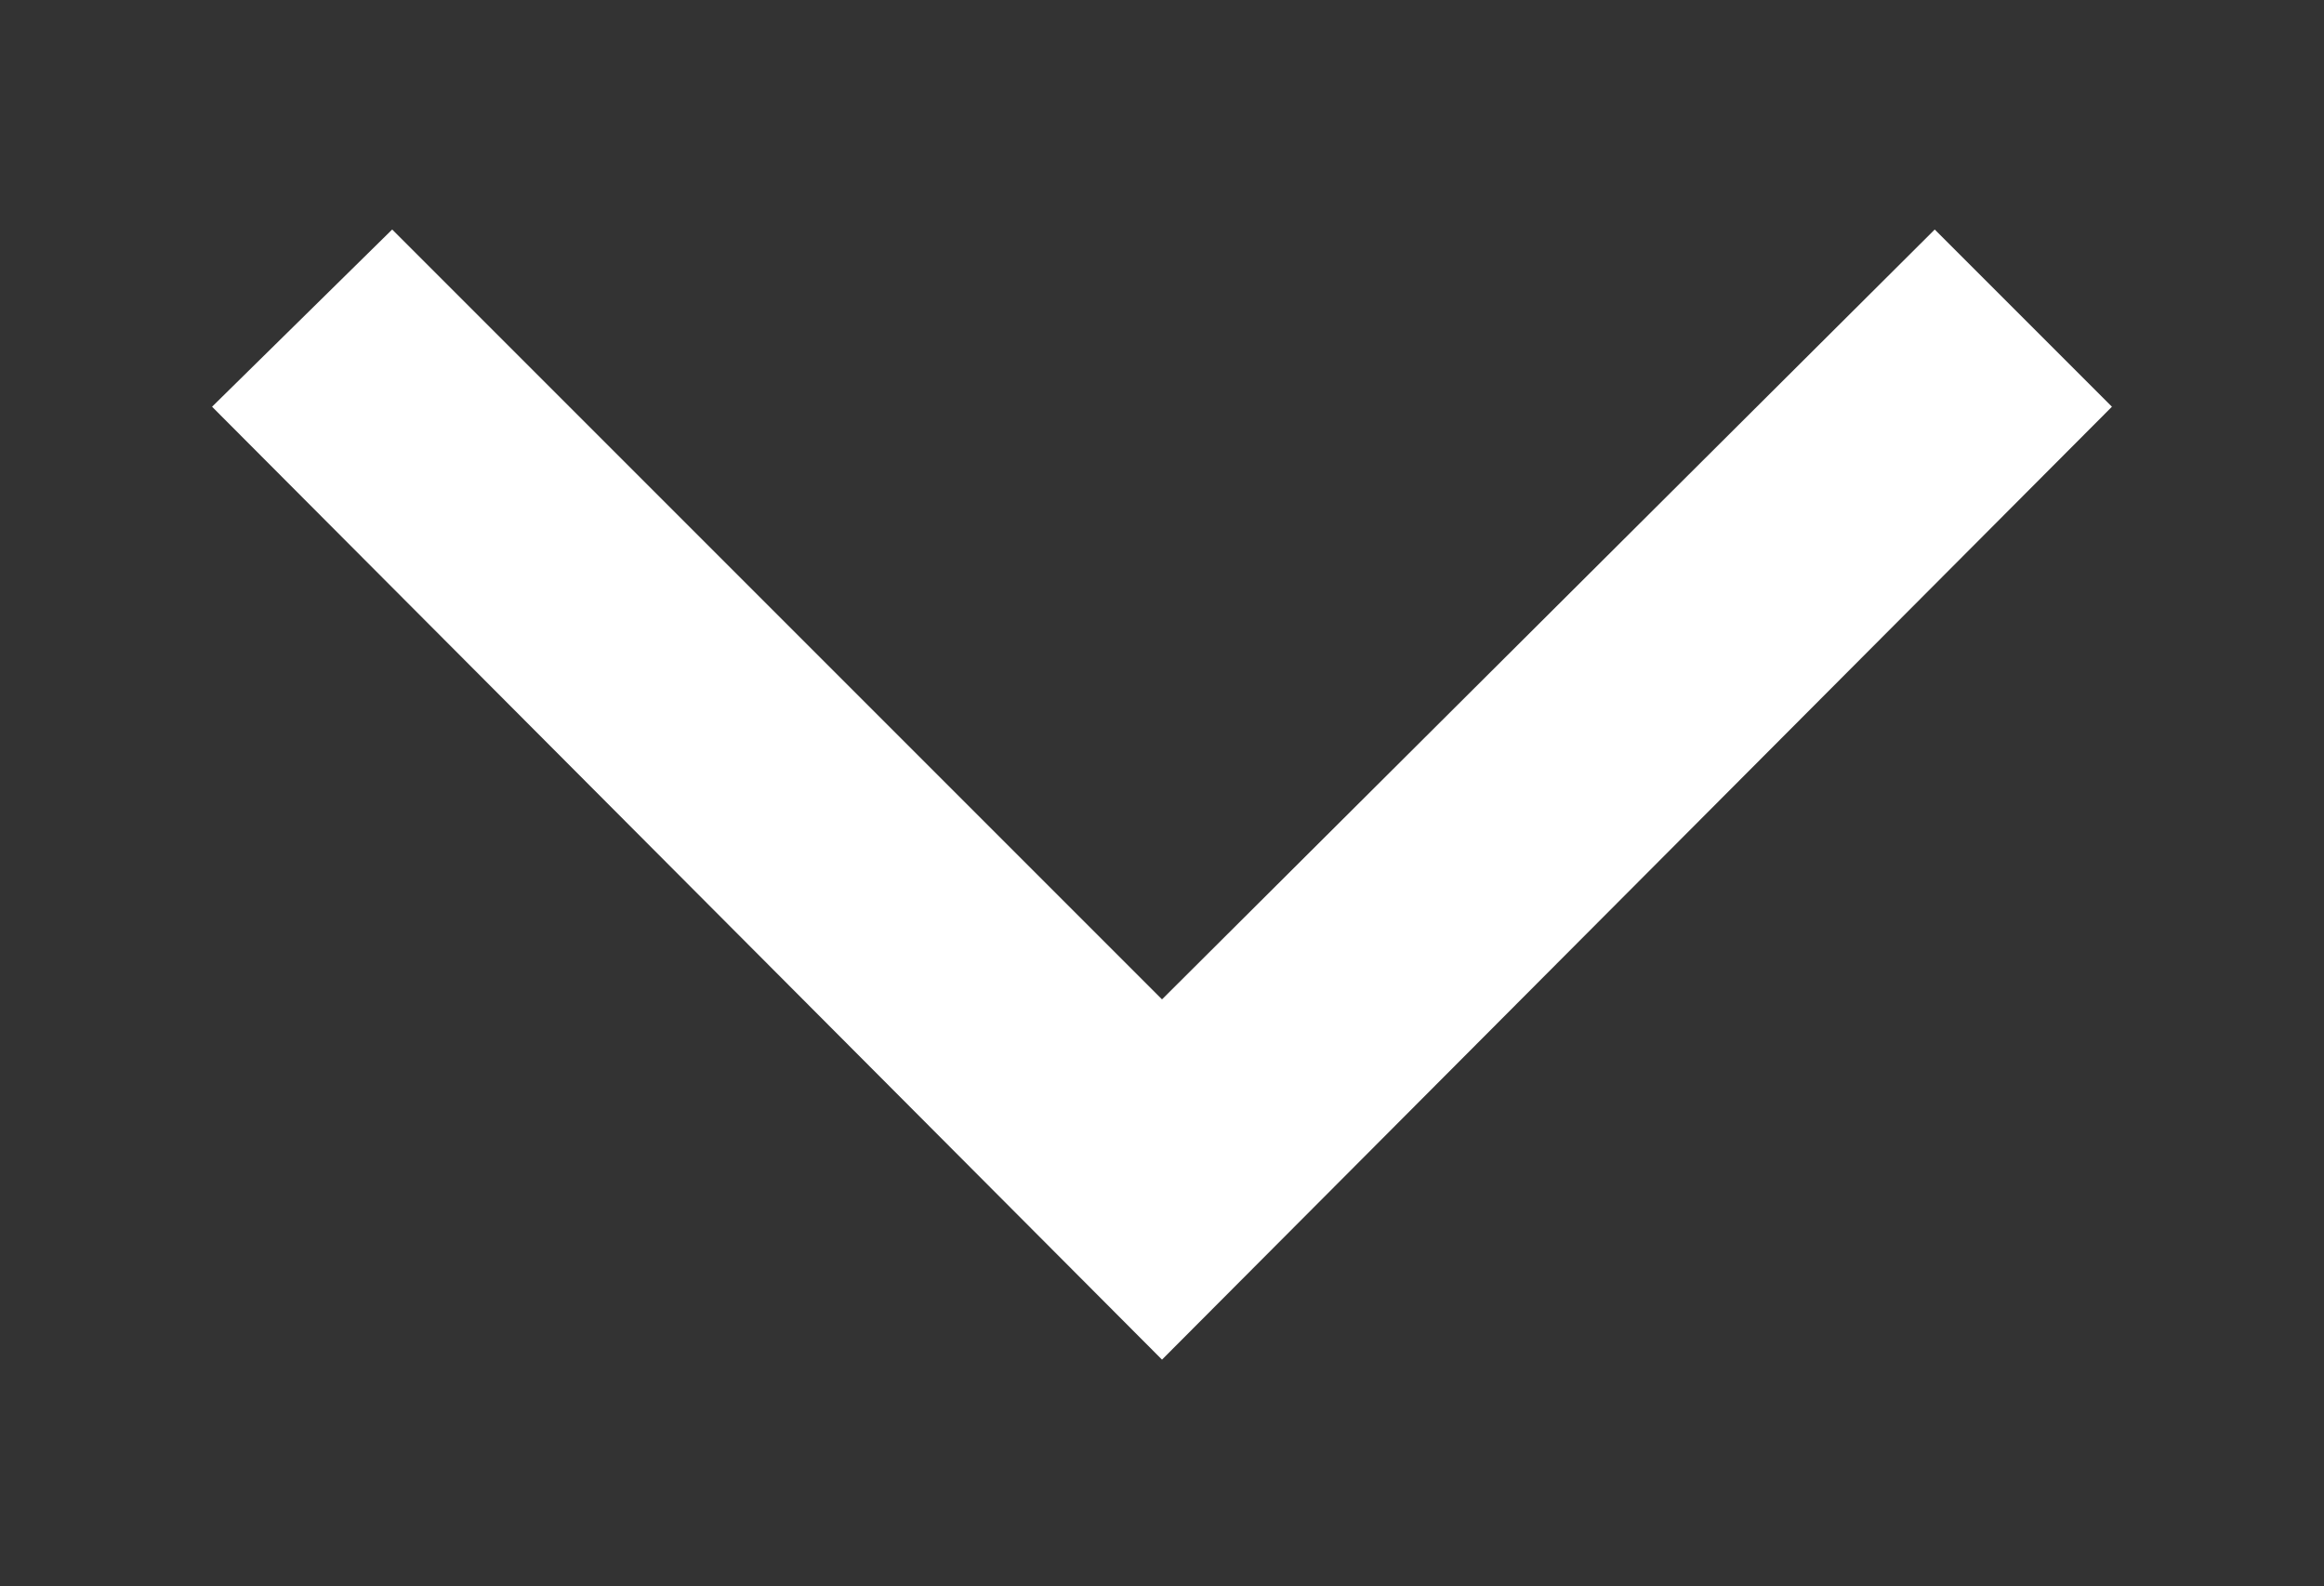 <?xml version="1.0" encoding="utf-8"?>
<!-- Generator: Adobe Illustrator 22.1.0, SVG Export Plug-In . SVG Version: 6.00 Build 0)  -->
<svg version="1.1" id="Ebene_1" xmlns="http://www.w3.org/2000/svg" xmlns:xlink="http://www.w3.org/1999/xlink" x="0px" y="0px"
	 viewBox="0 0 80 54.6" style="enable-background:new 0 0 80 54.6;" xml:space="preserve">
<rect x="0" y="0" width="80" height="54.6" fill="#333333" stroke="none"/>
<style type="text/css">
	.st0{fill:#FFFFFF;}
</style>
<polygon class="st0" points="7.3,14 13.5,7.9 40,34.4 66.6,7.9 72.7,14 40,46.8 "/>
</svg>

